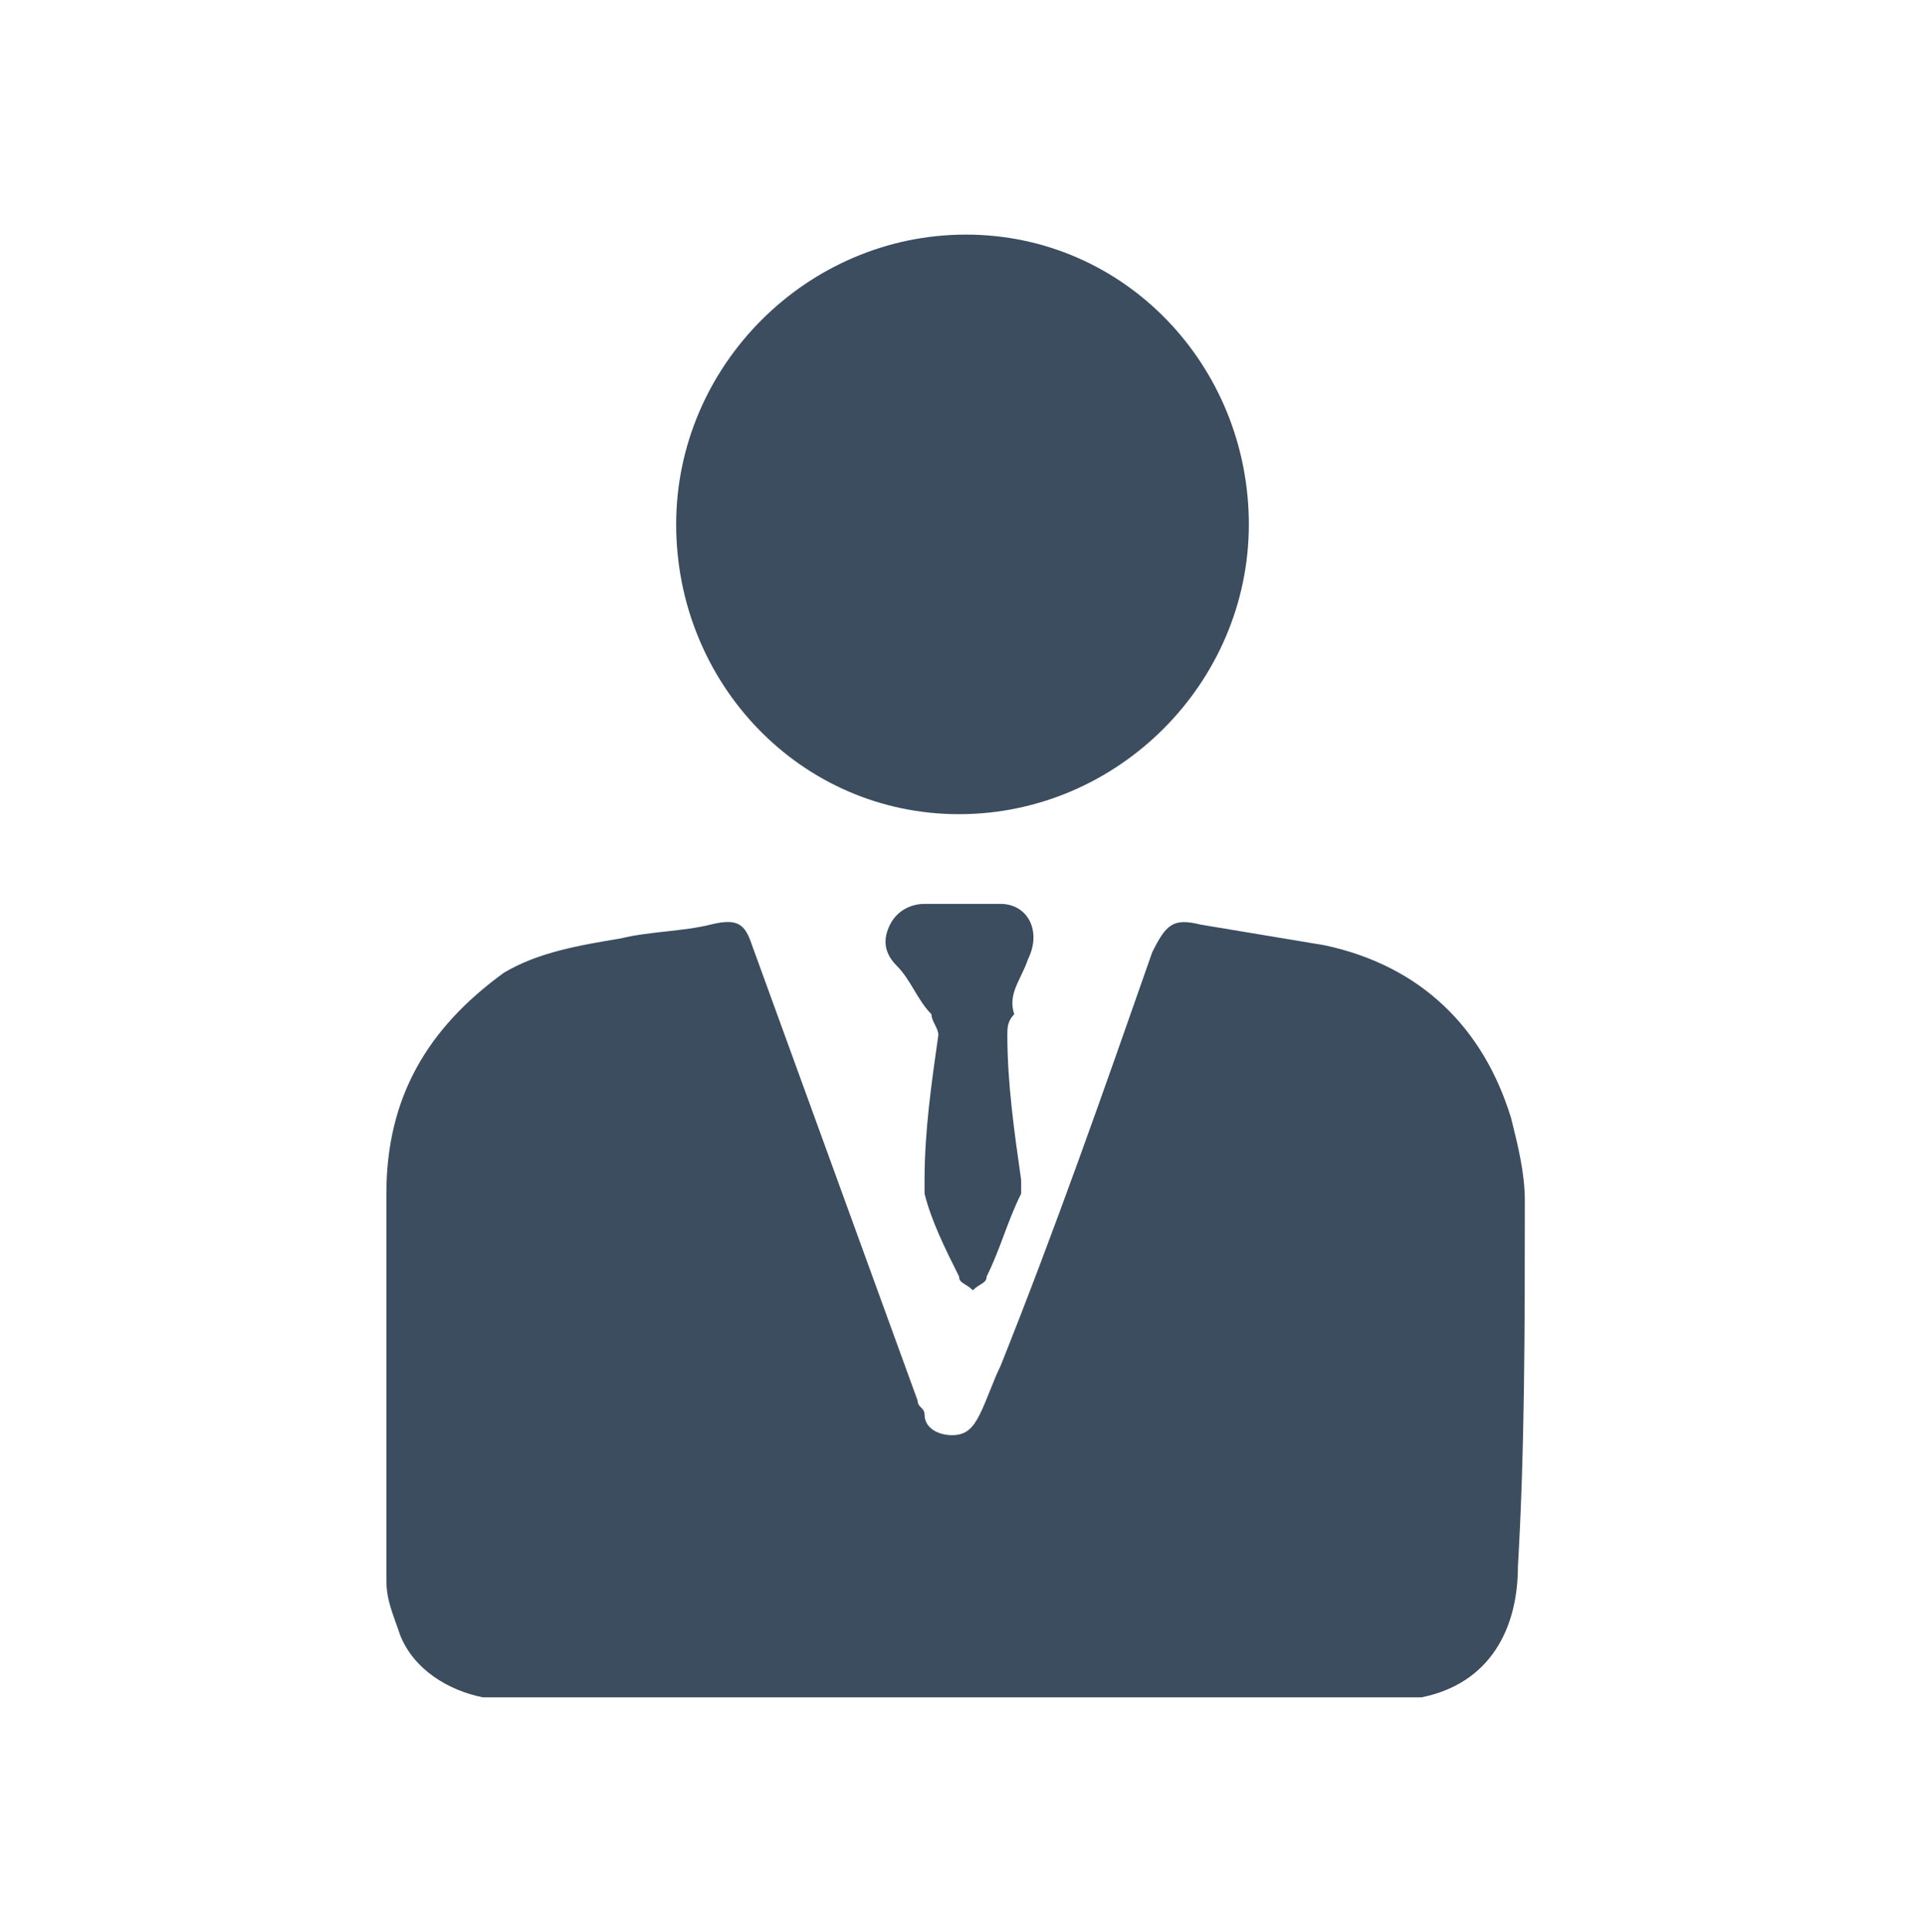 <svg version="1.1" id="Layer_1" xmlns="http://www.w3.org/2000/svg" xmlns:xlink="http://www.w3.org/1999/xlink" x="0px" y="0px"
	 viewBox="0 0 27.9 28" enable-background="new 0 0 27.9 28" xml:space="preserve">
<g id="Layer_2">
	<g id="Layer_1-2">
		<path fill="#3C4D5F" d="M22.1,17.4c0-0.4-0.1-0.8-0.2-1.2c-0.4-1.3-1.3-2.2-2.7-2.5c-0.6-0.1-1.2-0.2-1.8-0.3
			c-0.4-0.1-0.5,0-0.7,0.4c-0.7,2-1.4,4-2.2,6c-0.1,0.2-0.2,0.5-0.3,0.7c-0.1,0.2-0.2,0.3-0.4,0.3c-0.2,0-0.4-0.1-0.4-0.3
			c0-0.1-0.1-0.1-0.1-0.2c-0.8-2.2-1.6-4.4-2.4-6.6c-0.1-0.3-0.2-0.4-0.6-0.3c-0.4,0.1-0.9,0.1-1.3,0.2c-0.6,0.1-1.2,0.2-1.7,0.5
			c-1.1,0.8-1.7,1.8-1.7,3.2c0,1.9,0,3.7,0,5.6c0,0.3,0.1,0.5,0.2,0.8c0.2,0.5,0.7,0.8,1.2,0.9h13.6c1-0.2,1.4-1,1.4-1.9
			C22.1,21,22.1,19.2,22.1,17.4z"/>
		<path fill="#3C4D5F" d="M13.9,11.8c2.3,0,4.2-1.9,4.2-4.2S16.3,3.4,14,3.4c-2.3,0-4.2,1.9-4.2,4.2c0,0,0,0,0,0
			C9.8,9.9,11.6,11.8,13.9,11.8z"/>
		<path fill="#3C4D5F" d="M14.9,13.9c0.2-0.4,0-0.8-0.4-0.8c-0.2,0-0.4,0-0.6,0c-0.2,0-0.3,0-0.5,0c-0.2,0-0.4,0.1-0.5,0.3
			c-0.1,0.2-0.1,0.4,0.1,0.6c0.2,0.2,0.3,0.5,0.5,0.7c0,0.1,0.1,0.2,0.1,0.3c-0.1,0.7-0.2,1.4-0.2,2.1c0,0.1,0,0.2,0,0.2
			c0.1,0.4,0.3,0.8,0.5,1.2c0,0.1,0.1,0.1,0.2,0.2c0.1-0.1,0.2-0.1,0.2-0.2c0.2-0.4,0.3-0.8,0.5-1.2c0-0.1,0-0.1,0-0.2
			c-0.1-0.7-0.2-1.4-0.2-2.1c0-0.1,0-0.2,0.1-0.3C14.6,14.4,14.8,14.2,14.9,13.9z"/>
	</g>
</g>
</svg>
